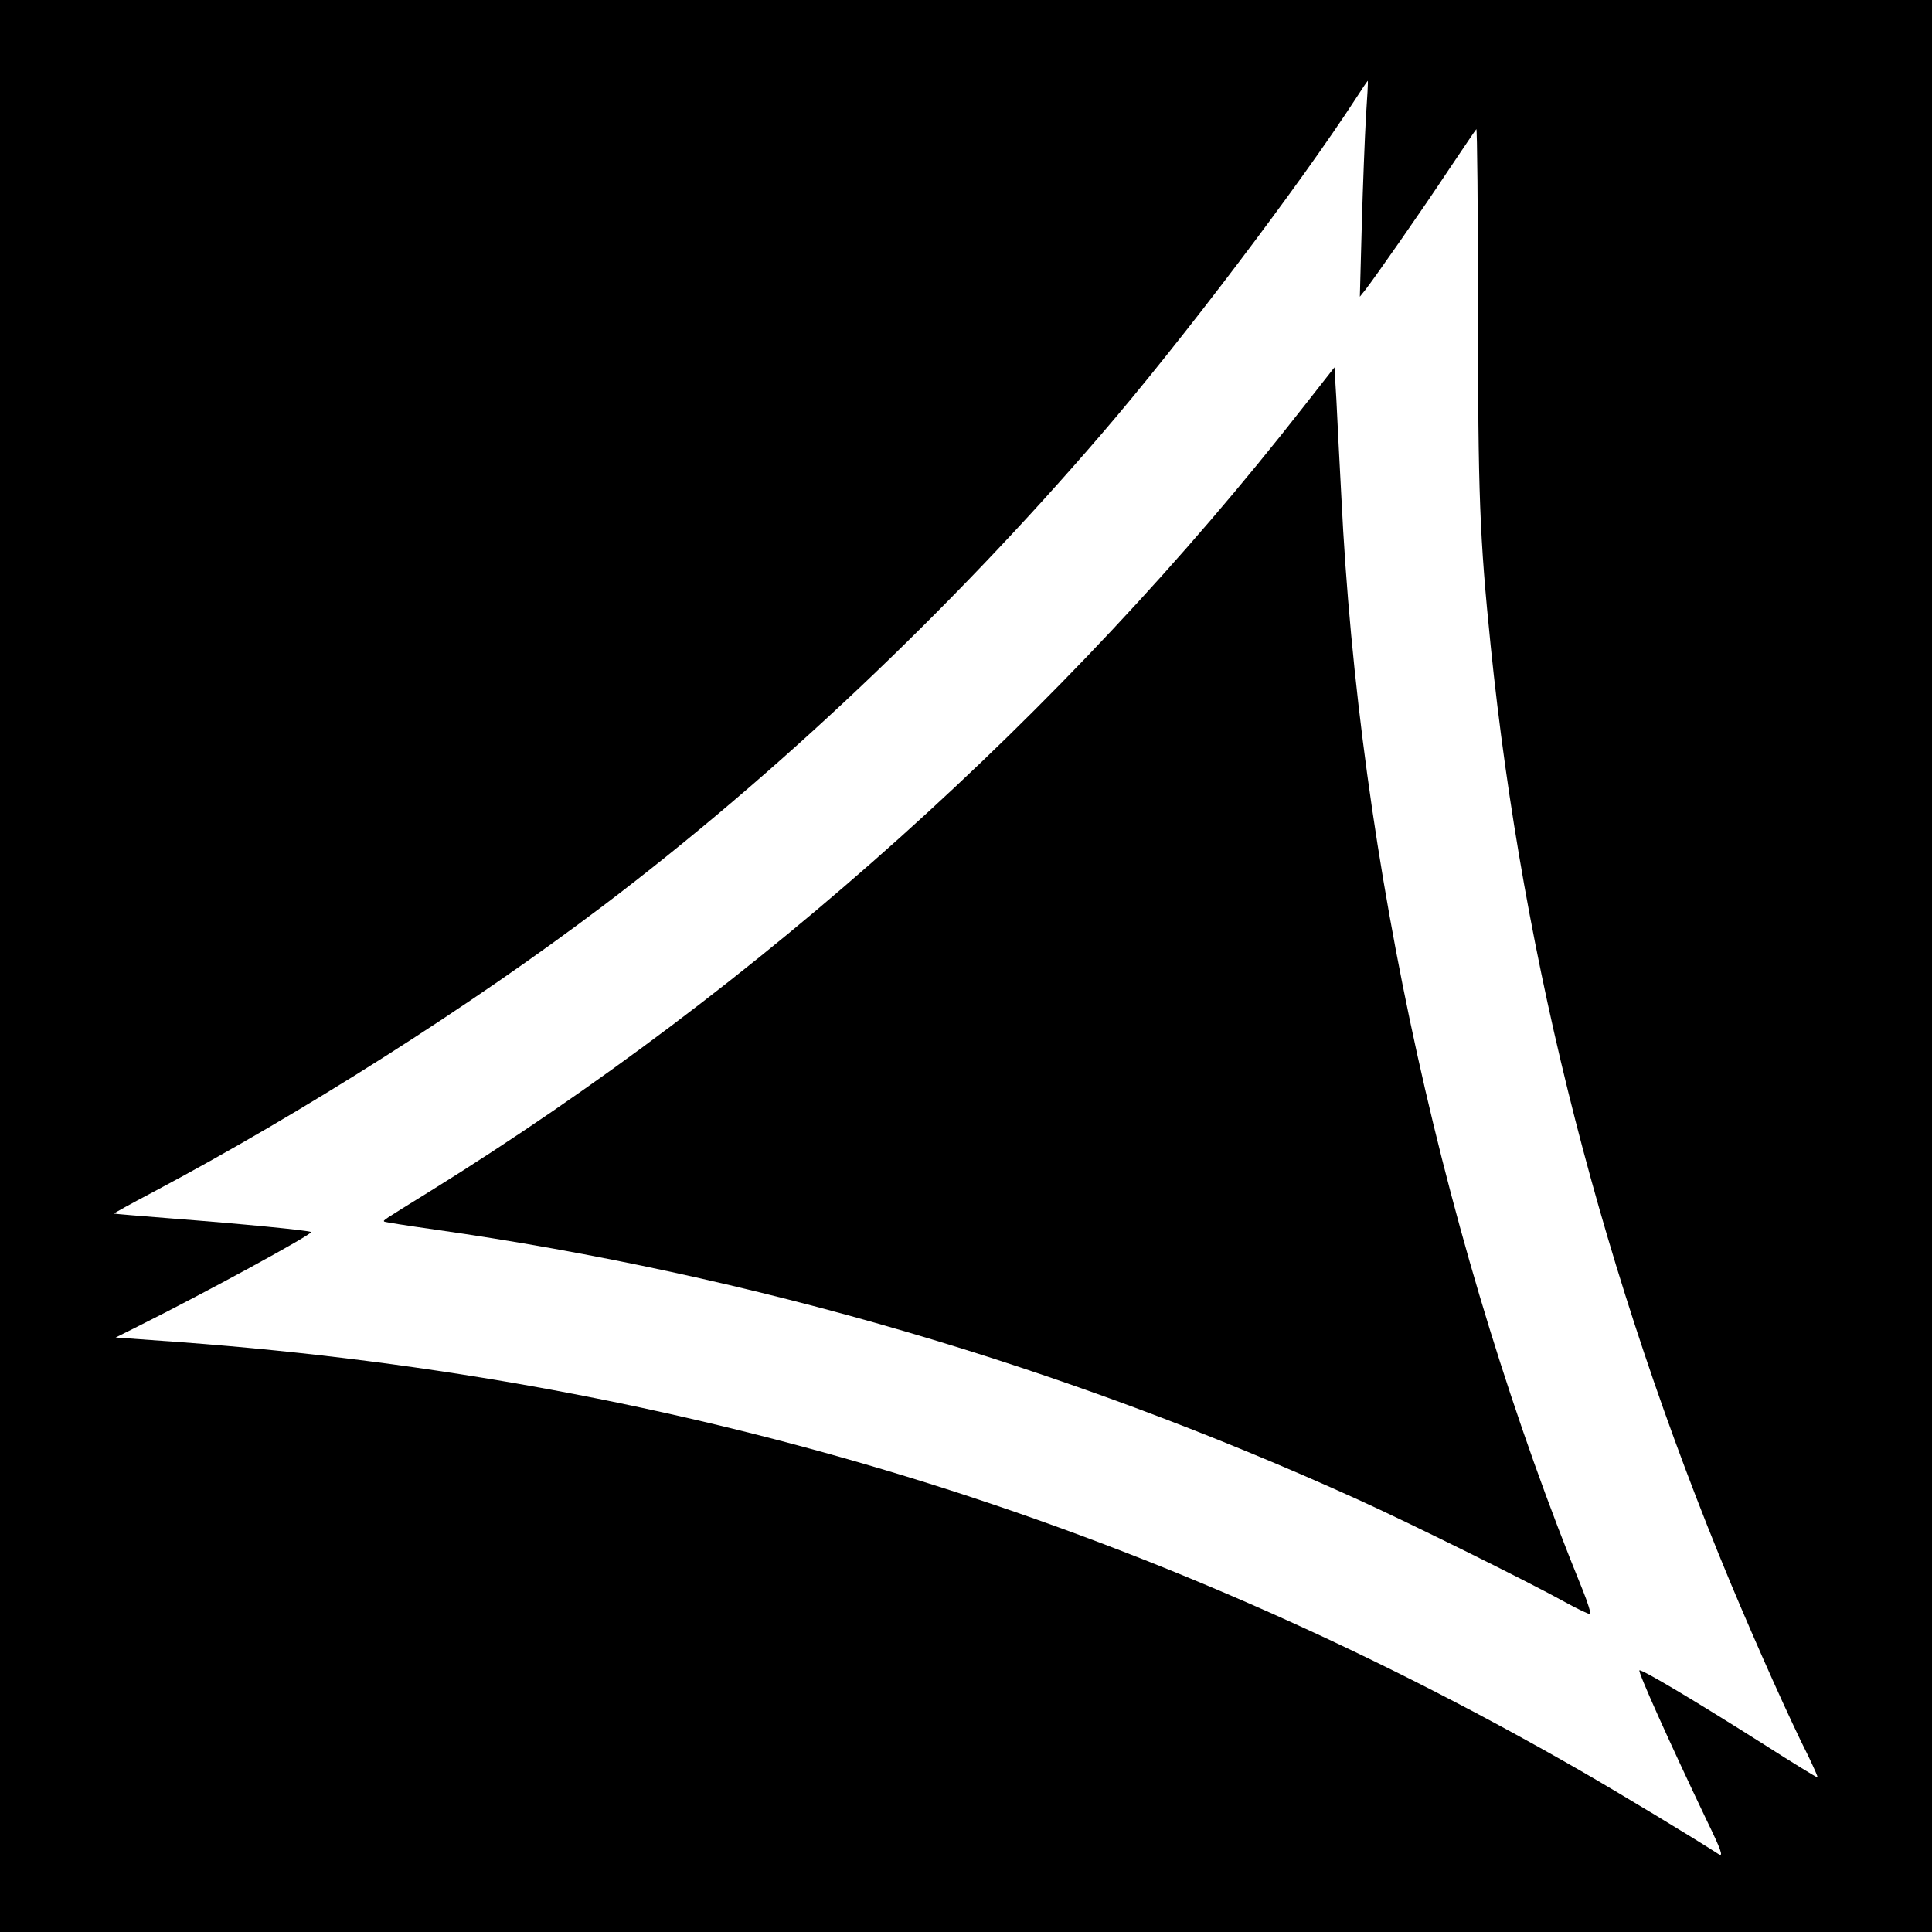 <?xml version="1.0" standalone="no"?>
<!DOCTYPE svg PUBLIC "-//W3C//DTD SVG 20010904//EN"
 "http://www.w3.org/TR/2001/REC-SVG-20010904/DTD/svg10.dtd">
<svg version="1.0" xmlns="http://www.w3.org/2000/svg"
 width="700pt" height="700pt" viewBox="0 0 700 700"
 preserveAspectRatio="xMidYMid meet">
<g transform="translate(0,700) scale(0.1,-0.1)"
fill="#000000" stroke="none">
<path d="M0 3500 l0 -3500 3500 0 3500 0 0 3500 0 3500 -3500 0 -3500 0 0
-3500z m4949 3075 c-4 -71 -11 -247 -15 -390 l-7 -260 20 25 c35 45 207 291
302 435 52 77 96 143 100 147 3 4 6 -289 6 -650 0 -677 6 -828 46 -1222 118
-1156 409 -2291 869 -3395 95 -227 217 -500 281 -626 21 -44 37 -79 34 -79 -3
0 -90 53 -193 119 -248 157 -442 273 -452 269 -7 -3 108 -259 243 -542 54
-111 62 -135 44 -124 -91 59 -361 222 -500 302 -1580 908 -3241 1417 -5072
1553 l-236 17 78 39 c245 122 637 336 630 343 -6 6 -254 30 -502 49 -115 9
-211 17 -212 18 -1 1 62 36 140 77 543 288 1155 677 1632 1038 626 474 1256
1070 1804 1707 292 339 723 909 926 1222 22 34 40 61 41 60 1 -1 -2 -60 -7
-132z"/>
<path d="M4722 5525 c-865 -1107 -1975 -2103 -3162 -2840 -176 -109 -172 -106
-168 -111 2 -2 85 -15 184 -29 1146 -163 2275 -493 3346 -979 181 -82 616
-297 749 -371 45 -25 86 -44 90 -43 4 2 -8 41 -27 88 -496 1215 -810 2636
-874 3960 -7 129 -15 288 -18 352 l-7 117 -113 -144z"/>
</g>
</svg>
